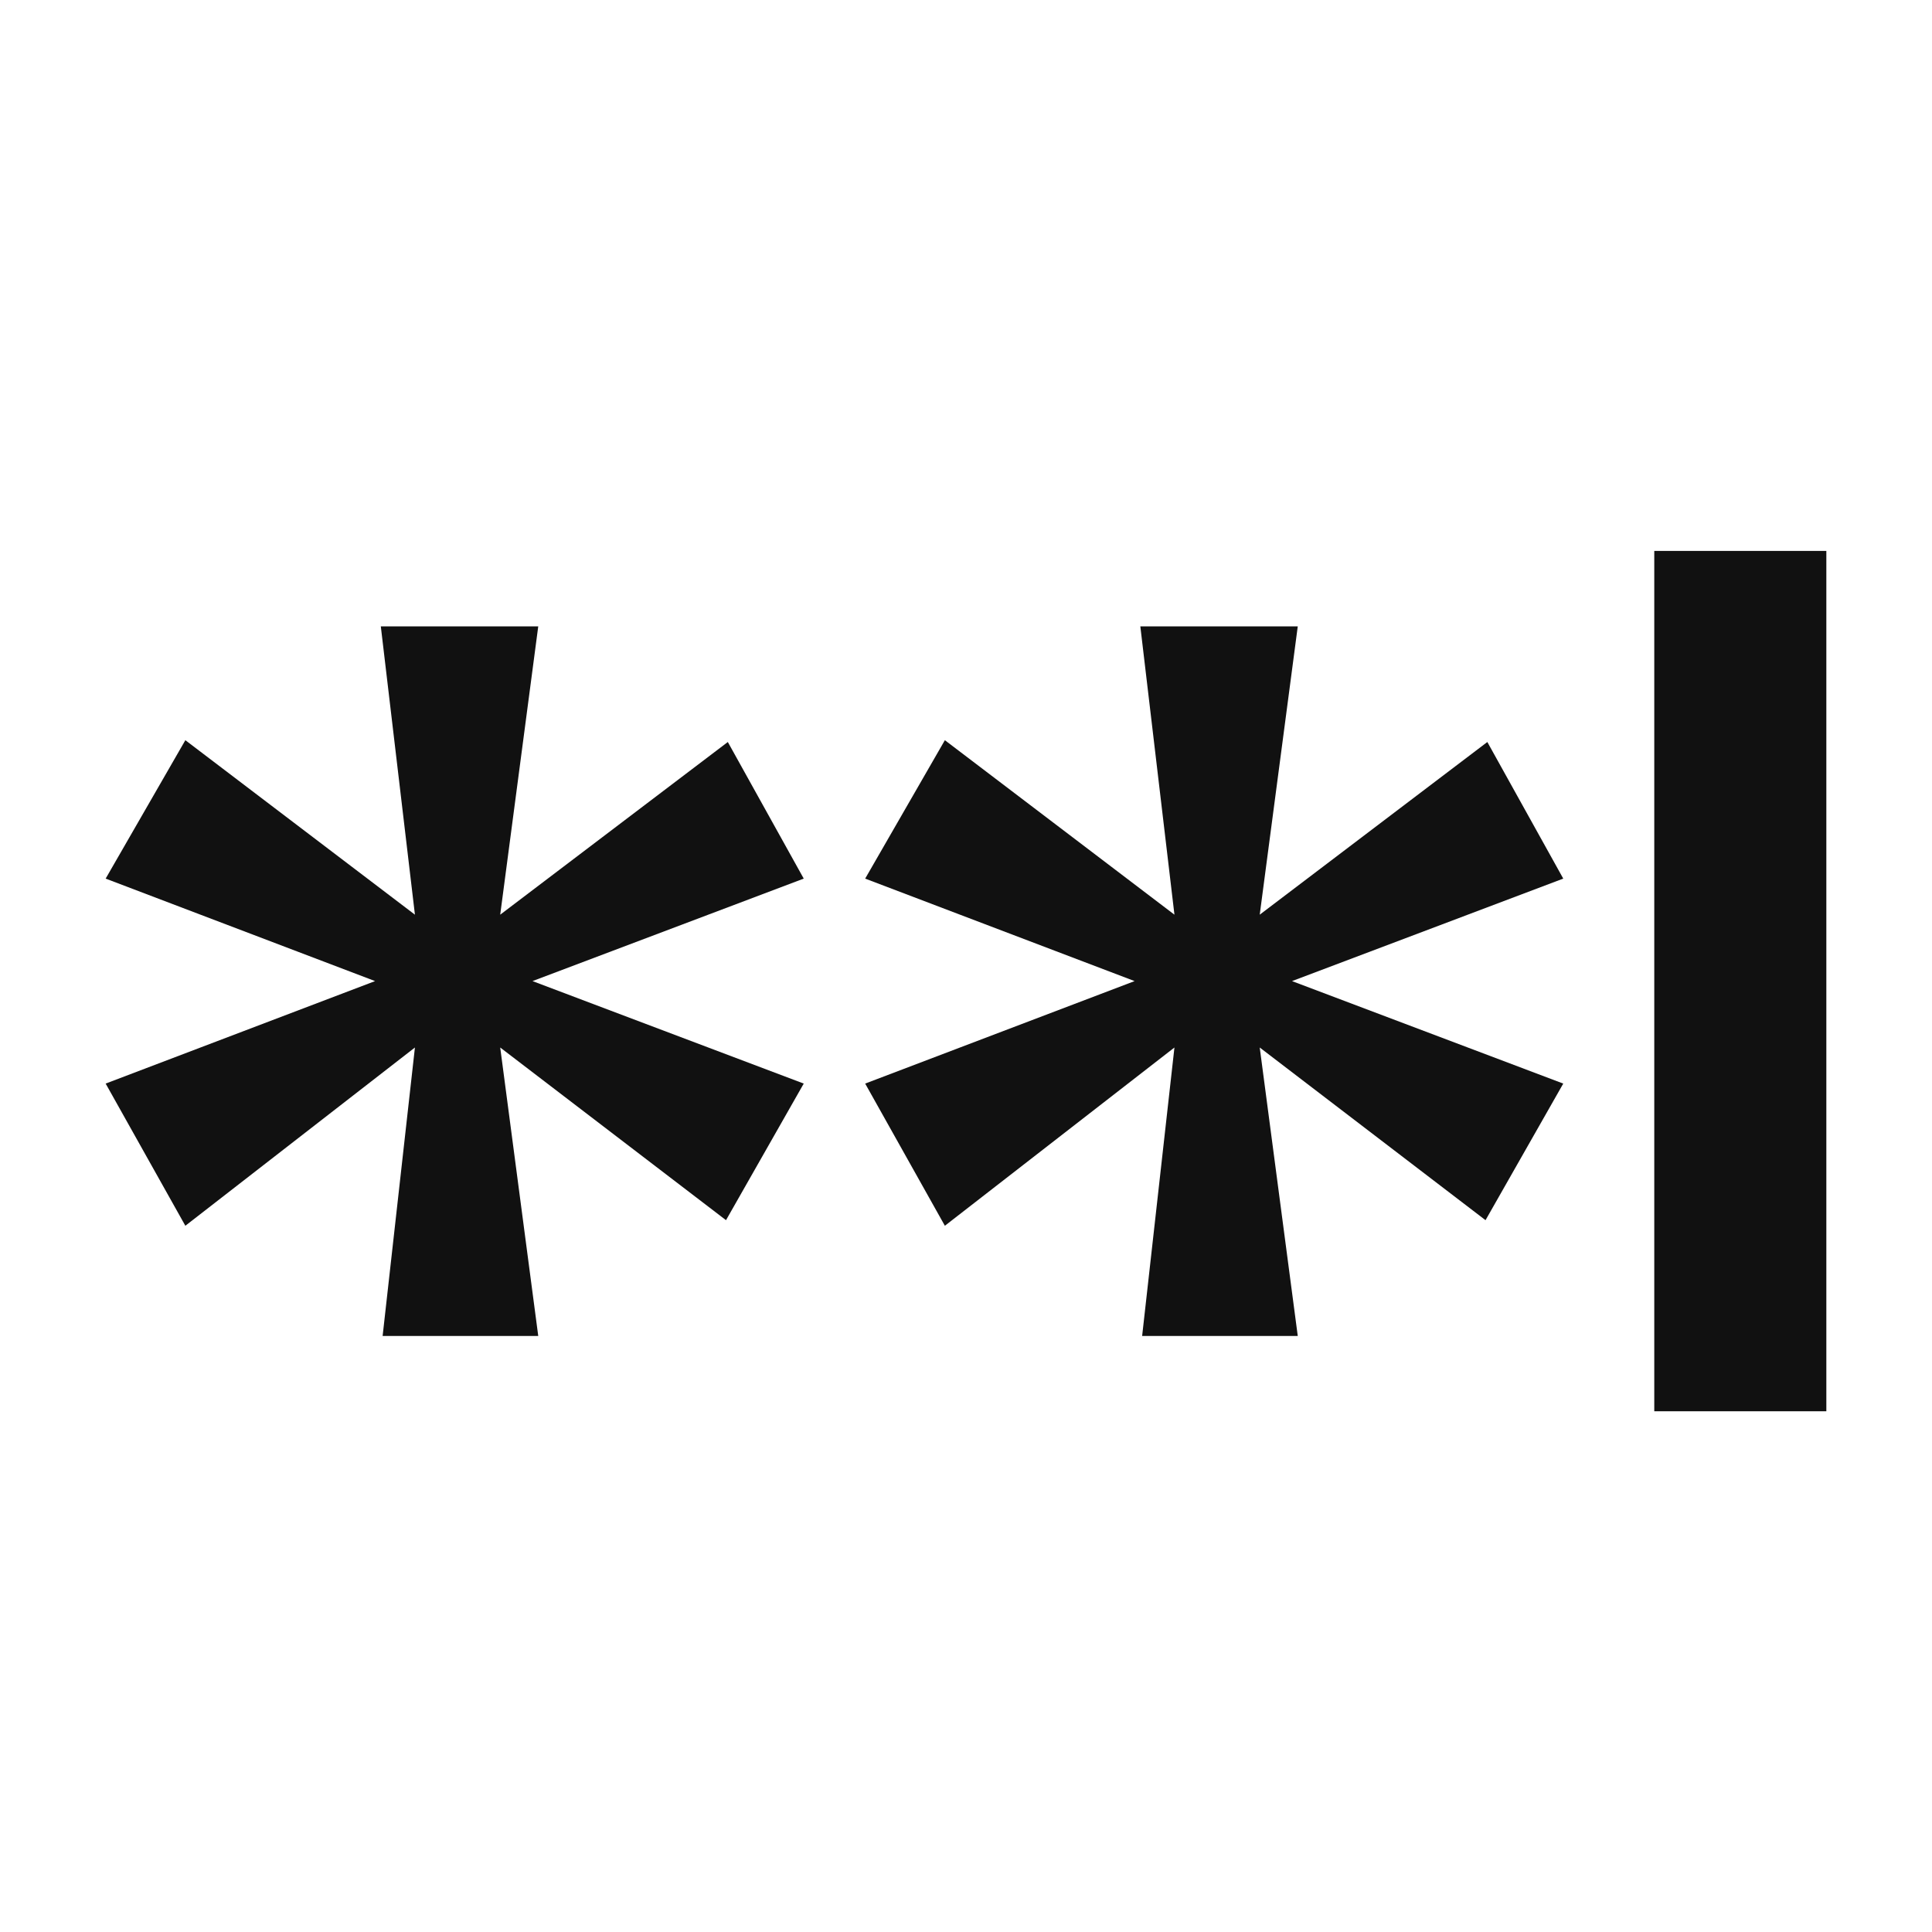 <svg xmlns="http://www.w3.org/2000/svg" viewBox="0 0 128 128" fill="none">
    <path d="M48.22,49.16l5.03,9.05L35.28,65l17.97,6.79l-5.15,9.05L33.14,69.4l2.52,19.11H25.35l2.14-19.11L12.28,81.21
        L7,71.79L24.85,65L7,58.21l5.28-9.17L27.49,60.6L25.23,41.5h10.43L33.14,60.6L48.22,49.16z"/>
    <path d="M98.54,49.16l5.03,9.05L85.6,65l17.97,6.79l-5.15,9.05L83.46,69.4l2.52,19.11H75.67l2.14-19.11L62.6,81.21
        l-5.28-9.42L75.17,65l-17.85-6.79l5.28-9.17L77.81,60.6L75.55,41.5h10.43L83.46,60.6L98.54,49.16z"/>
    <rect x="109.6" y="36.5" width="11.4" height="57">
        <animate attributeName="opacity"
             values="1;1;0;0;1;1" dur="1.5s" steps="2"
             repeatCount="4"/>
    </rect>
    <style>
        path, rect { fill: #111111; }
    </style>
</svg>
